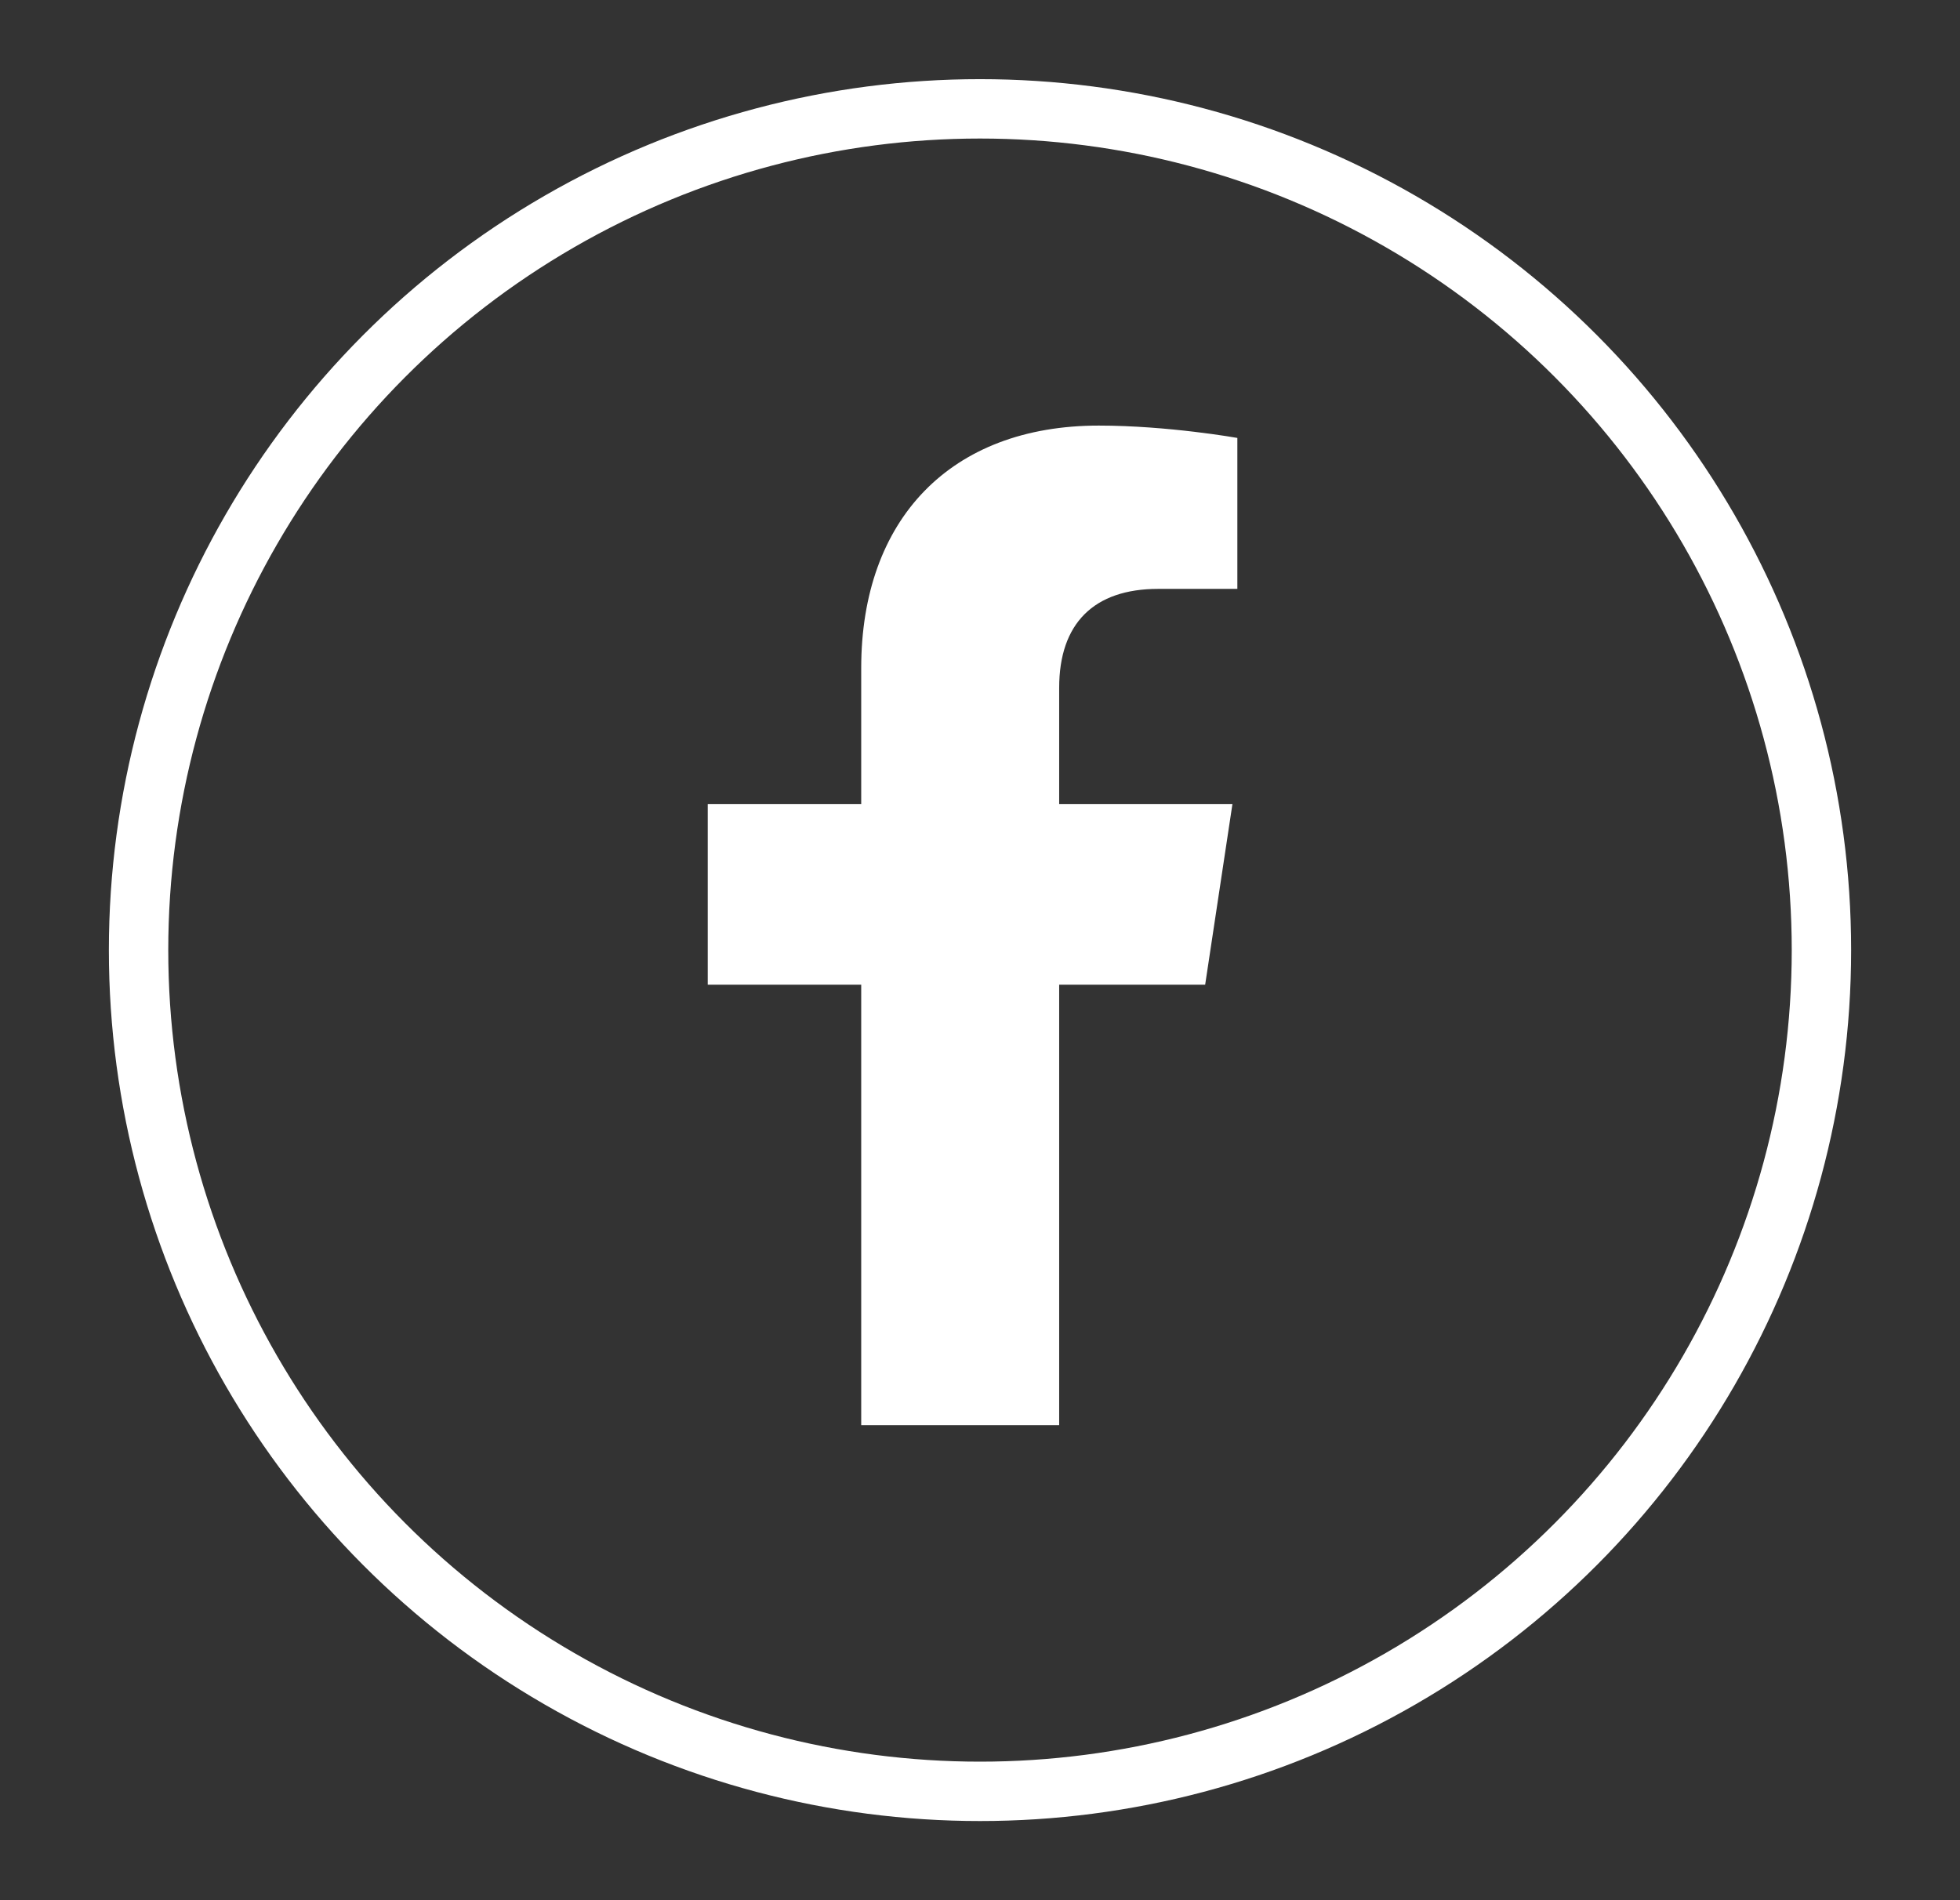 <svg width="33" height="32" viewBox="0 0 33 32" fill="none" xmlns="http://www.w3.org/2000/svg">
<rect x="0" y="0" width="33" height="32" fill="#333333" stroke="none"/>
<path d="M14.5 24H17.833V16.583H20.291L20.75 13.542H17.833V11.583C17.833 10.5 18.416 9.917 19.5 9.917H20.833V7.375C20.833 7.375 19.666 7.167 18.5 7.167C16 7.167 14.5 8.75 14.5 11.25V13.542H11.916V16.583H14.5V24Z" fill="white
"/>
<circle cx="16.5" cy="16" r="14.167" stroke="white"/>
</svg>
